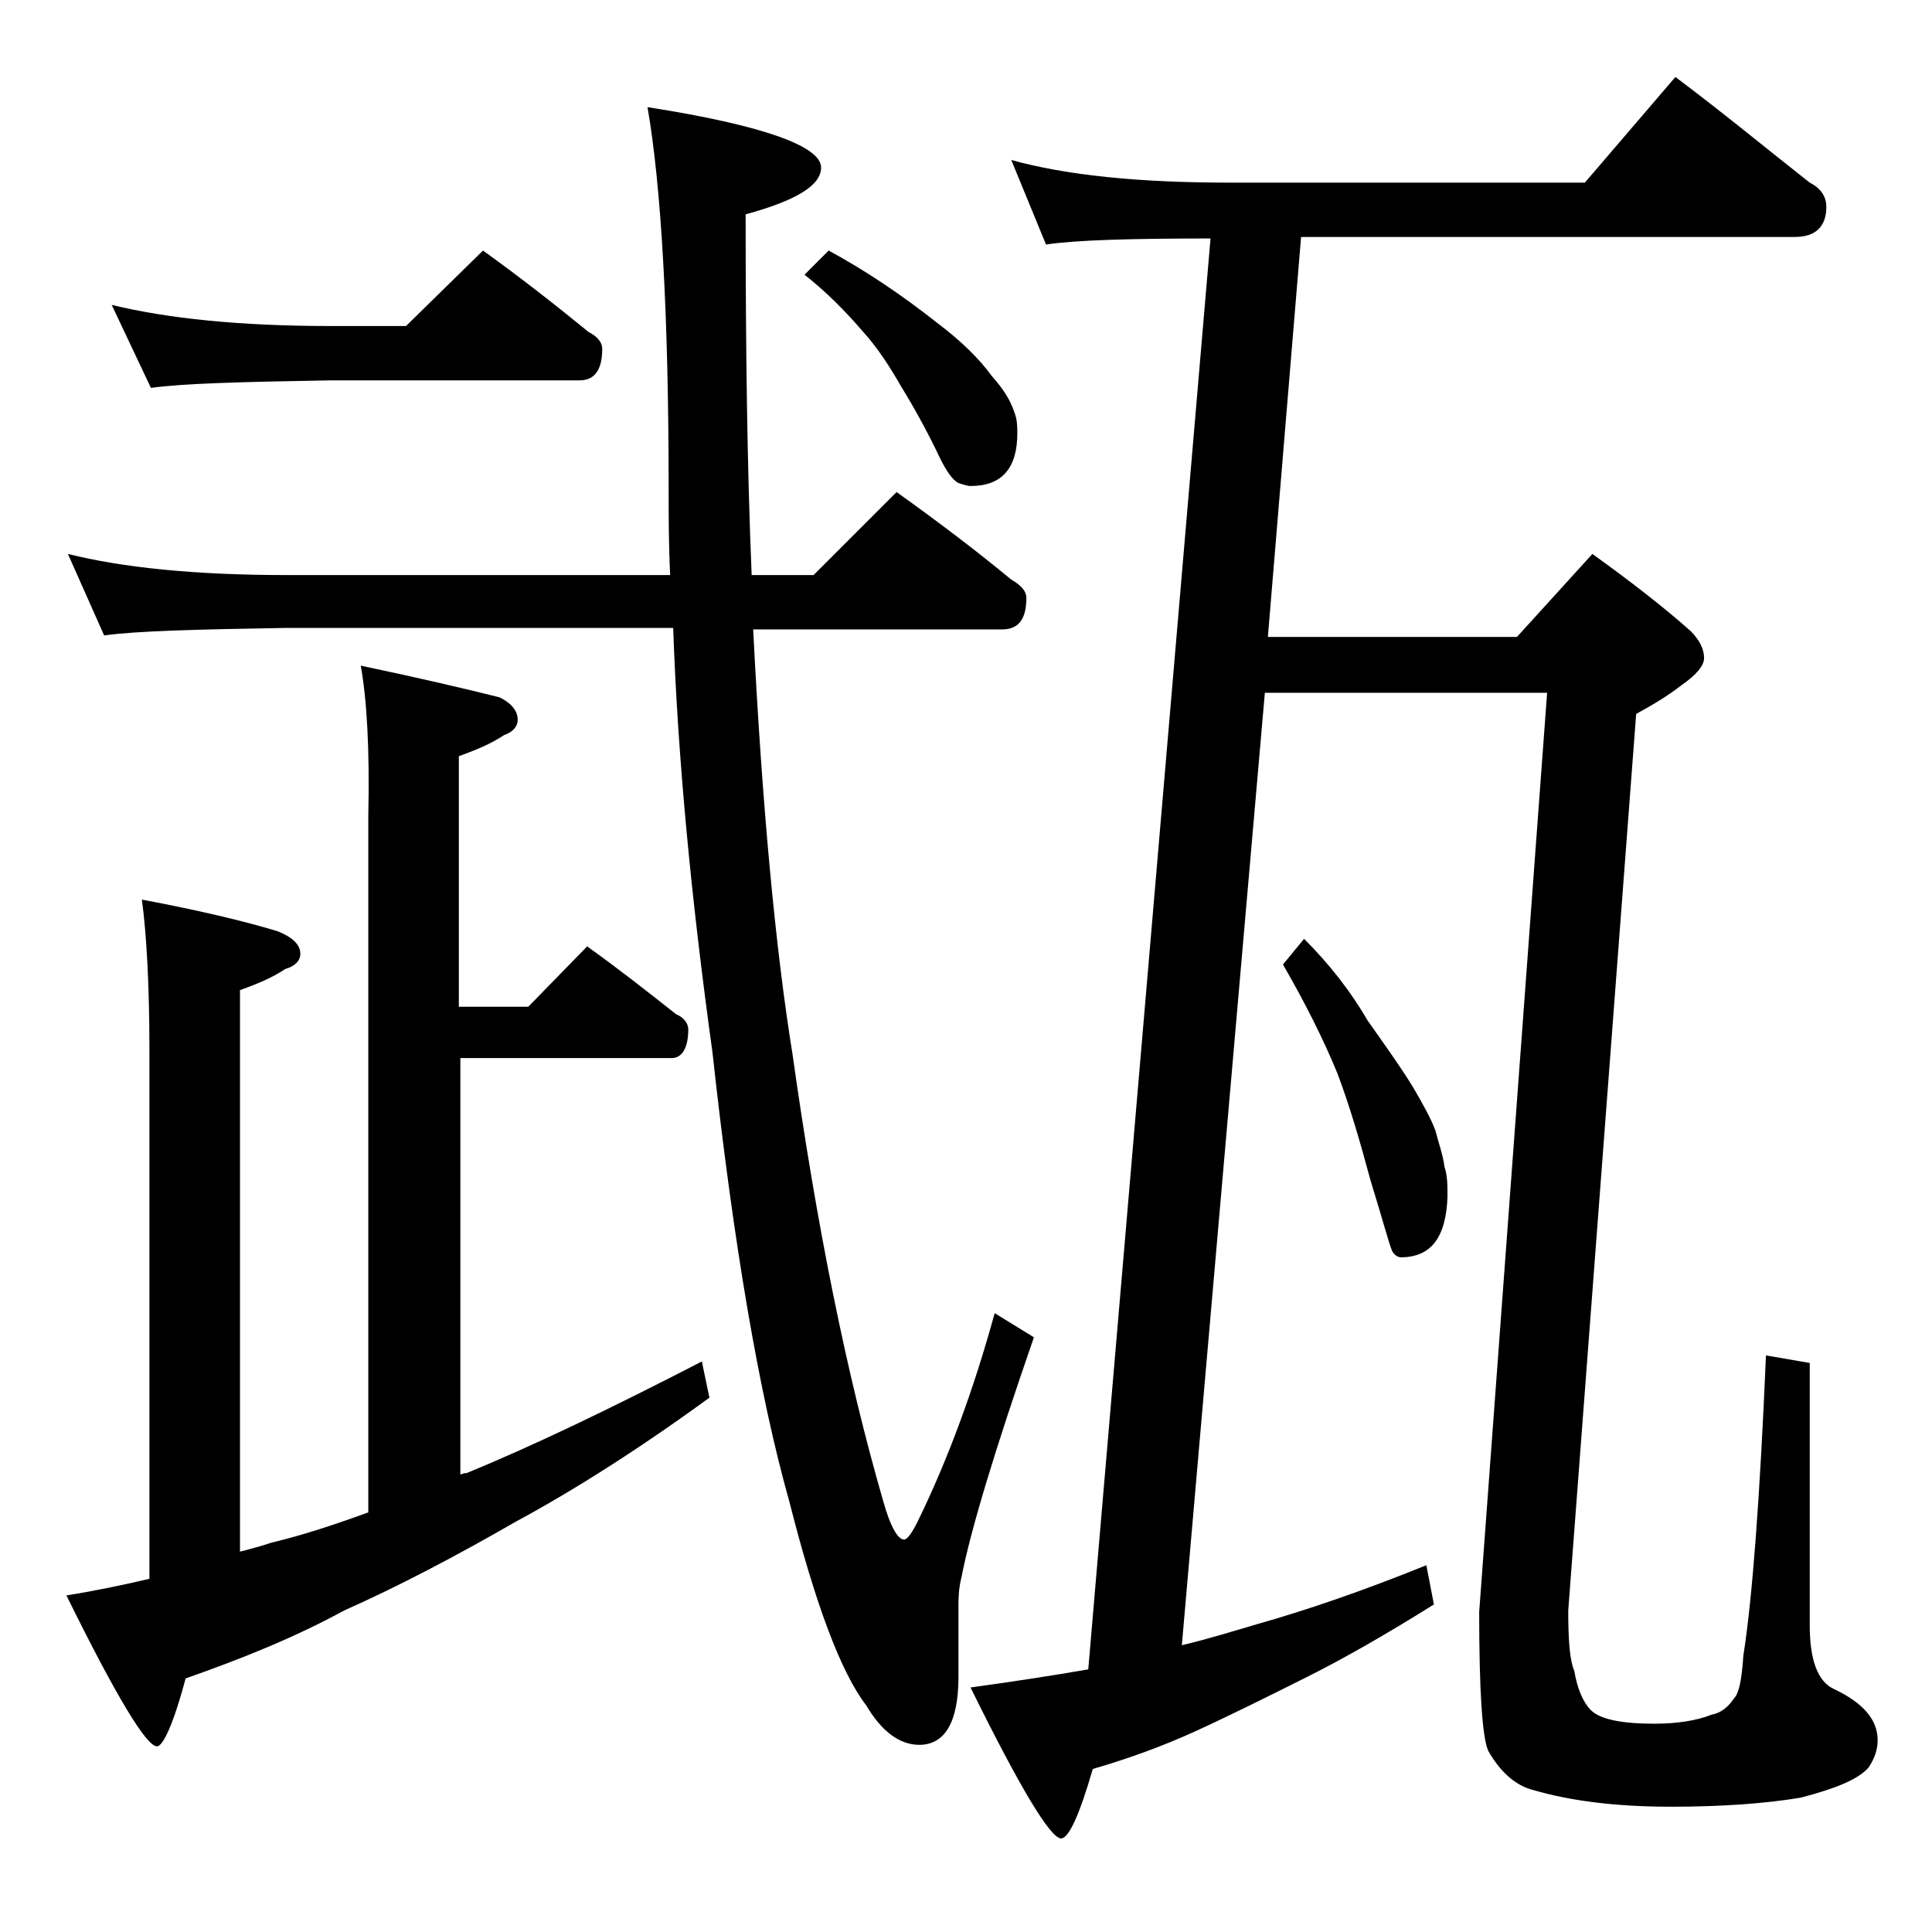 <?xml version="1.0" encoding="utf-8"?>
<!-- Generator: Adobe Illustrator 18.0.0, SVG Export Plug-In . SVG Version: 6.00 Build 0)  -->
<!DOCTYPE svg PUBLIC "-//W3C//DTD SVG 1.1//EN" "http://www.w3.org/Graphics/SVG/1.1/DTD/svg11.dtd">
<svg version="1.1" id="Layer_1" xmlns="http://www.w3.org/2000/svg" xmlns:xlink="http://www.w3.org/1999/xlink" x="0px" y="0px"
	 viewBox="0 0 128 128" enable-background="new 0 0 128 128" xml:space="preserve">
<path d="M4.5,36.7c3.6,0.9,8.4,1.4,14.5,1.4h25.4c-0.1-2-0.1-3.9-0.1-5.6c0-11.8-0.5-20.2-1.4-25.4c7.7,1.2,11.5,2.6,11.5,4
	c0,1.2-1.7,2.2-5,3.1c0,8.8,0.1,16.8,0.4,23.9h4.1l5.5-5.5c2.8,2,5.3,3.9,7.6,5.8c0.7,0.4,1,0.8,1,1.2c0,1.4-0.5,2.1-1.6,2.1H49.9
	c0.6,11.9,1.5,21.3,2.6,28.1c1.6,11.4,3.6,21.3,6,29.6c0.5,1.8,1,2.6,1.4,2.6c0.2,0,0.5-0.4,0.9-1.2c2-4.1,3.7-8.7,5.1-13.8l2.6,1.6
	c-2.6,7.5-4.2,12.8-4.8,15.9c-0.2,0.8-0.2,1.4-0.2,2v4.6c0,3-0.9,4.5-2.6,4.5c-1.3,0-2.5-0.9-3.5-2.6c-1.7-2.2-3.4-6.8-5.1-13.5
	c-2-7.1-3.7-17-5.1-29.8c-1.4-10.1-2.3-19.5-2.6-28.1H19c-5.9,0.1-10,0.2-12.1,0.5L4.5,36.7z M23.9,44.1c3.8,0.8,6.8,1.5,9.2,2.1
	c0.8,0.4,1.2,0.9,1.2,1.5c0,0.4-0.3,0.8-0.9,1c-0.9,0.6-1.9,1-3,1.4v16.6H35l3.9-4c2.1,1.5,4,3,5.9,4.5c0.5,0.2,0.8,0.6,0.8,1
	c0,1.2-0.4,1.9-1.1,1.9H30.5v27.6c0.2-0.1,0.3-0.1,0.4-0.1c4.4-1.8,9.6-4.3,15.6-7.4l0.5,2.4c-4.8,3.5-9.1,6.2-12.8,8.2
	c-4,2.3-7.8,4.3-11.4,5.9c-3.3,1.8-6.8,3.2-10.5,4.5c-0.8,3-1.5,4.5-1.9,4.5c-0.7,0-2.7-3.3-6-10c1.9-0.3,3.8-0.7,5.5-1.1v-35
	c0-4.4-0.2-7.8-0.5-10c3.7,0.7,6.7,1.4,9,2.1c1,0.4,1.5,0.9,1.5,1.5c0,0.4-0.3,0.8-1,1c-0.9,0.6-1.9,1-3,1.4v37.2
	c0.8-0.2,1.5-0.4,2.1-0.6c2.1-0.5,4.2-1.2,6.4-2V54.1C24.5,49.6,24.3,46.3,23.9,44.1z M7.4,20.2c3.7,0.9,8.5,1.4,14.5,1.4h5l5.1-5
	c2.5,1.8,4.8,3.6,7,5.4c0.6,0.3,0.9,0.7,0.9,1.1c0,1.4-0.5,2.1-1.5,2.1H21.9c-5.8,0.1-9.8,0.2-11.9,0.5L7.4,20.2z M54.9,16.6
	c2.4,1.3,4.8,2.9,7.2,4.8c1.6,1.2,2.8,2.4,3.6,3.5c0.7,0.8,1.2,1.5,1.5,2.4c0.2,0.5,0.2,1,0.2,1.4c0,2.3-1,3.5-3.1,3.5
	c-0.2,0-0.5-0.1-0.8-0.2c-0.4-0.2-0.8-0.8-1.2-1.6c-0.9-1.9-1.8-3.5-2.6-4.8c-0.8-1.4-1.6-2.6-2.5-3.6c-1.2-1.4-2.5-2.7-3.9-3.8
	L54.9,16.6z M67,10.6c3.6,1,8.4,1.5,14.4,1.5H105l6-7c3.2,2.4,6.1,4.8,8.9,7c0.8,0.4,1.1,1,1.1,1.6c0,1.3-0.7,2-2.1,2H86.2L84,42.2
	h16.5l5-5.5c2.5,1.8,4.7,3.5,6.5,5.1c0.6,0.6,0.9,1.2,0.9,1.8c0,0.5-0.5,1.1-1.5,1.8c-0.9,0.7-1.9,1.3-3,1.9l-4.5,59.4
	c0,2,0.1,3.3,0.4,4c0.2,1.2,0.6,2.1,1.1,2.6c0.6,0.6,2,0.9,4.2,0.9c1.5,0,2.8-0.2,3.8-0.6c0.6-0.1,1.1-0.5,1.5-1.1
	c0.3-0.3,0.5-1.2,0.6-2.8c0.6-3.8,1.1-10.5,1.5-19.9l2.9,0.5v17.4c0,2.2,0.5,3.7,1.6,4.2c1.9,0.9,2.9,2,2.9,3.4
	c0,0.6-0.2,1.2-0.6,1.8c-0.7,0.8-2.2,1.4-4.5,2c-2.4,0.4-5.3,0.6-8.6,0.6c-3.7,0-6.7-0.4-9.1-1.1c-1.2-0.3-2.2-1.2-3-2.6
	c-0.4-0.9-0.6-4-0.6-9.2l4.5-60.9H83.8l-5.5,63.1c1.7-0.4,3.3-0.9,5-1.4c3.2-0.9,7-2.2,11.2-3.9l0.5,2.6c-3.2,2-6,3.6-8.4,4.8
	c-2.6,1.3-5,2.5-7.4,3.6c-2.2,1-4.4,1.8-6.8,2.5c-0.9,3.1-1.6,4.6-2.1,4.6c-0.7,0-2.7-3.3-6-10c2.9-0.4,5.5-0.8,7.8-1.2l8.1-94.8
	c-5.2,0-8.9,0.1-10.9,0.4L67,10.6z M86.4,62.2c1.7,1.7,3.1,3.5,4.2,5.4c1.2,1.7,2.2,3.1,3,4.4c0.7,1.2,1.2,2.1,1.5,2.9
	c0.2,0.8,0.5,1.6,0.6,2.4c0.2,0.6,0.2,1.2,0.2,2c-0.1,2.7-1.1,4-3.1,4c-0.2,0-0.5-0.2-0.6-0.5c-0.2-0.5-0.6-2-1.4-4.6
	c-0.7-2.6-1.4-5-2.2-7.1c-0.9-2.2-2.1-4.6-3.6-7.2L86.4,62.2z"/>
</svg>
